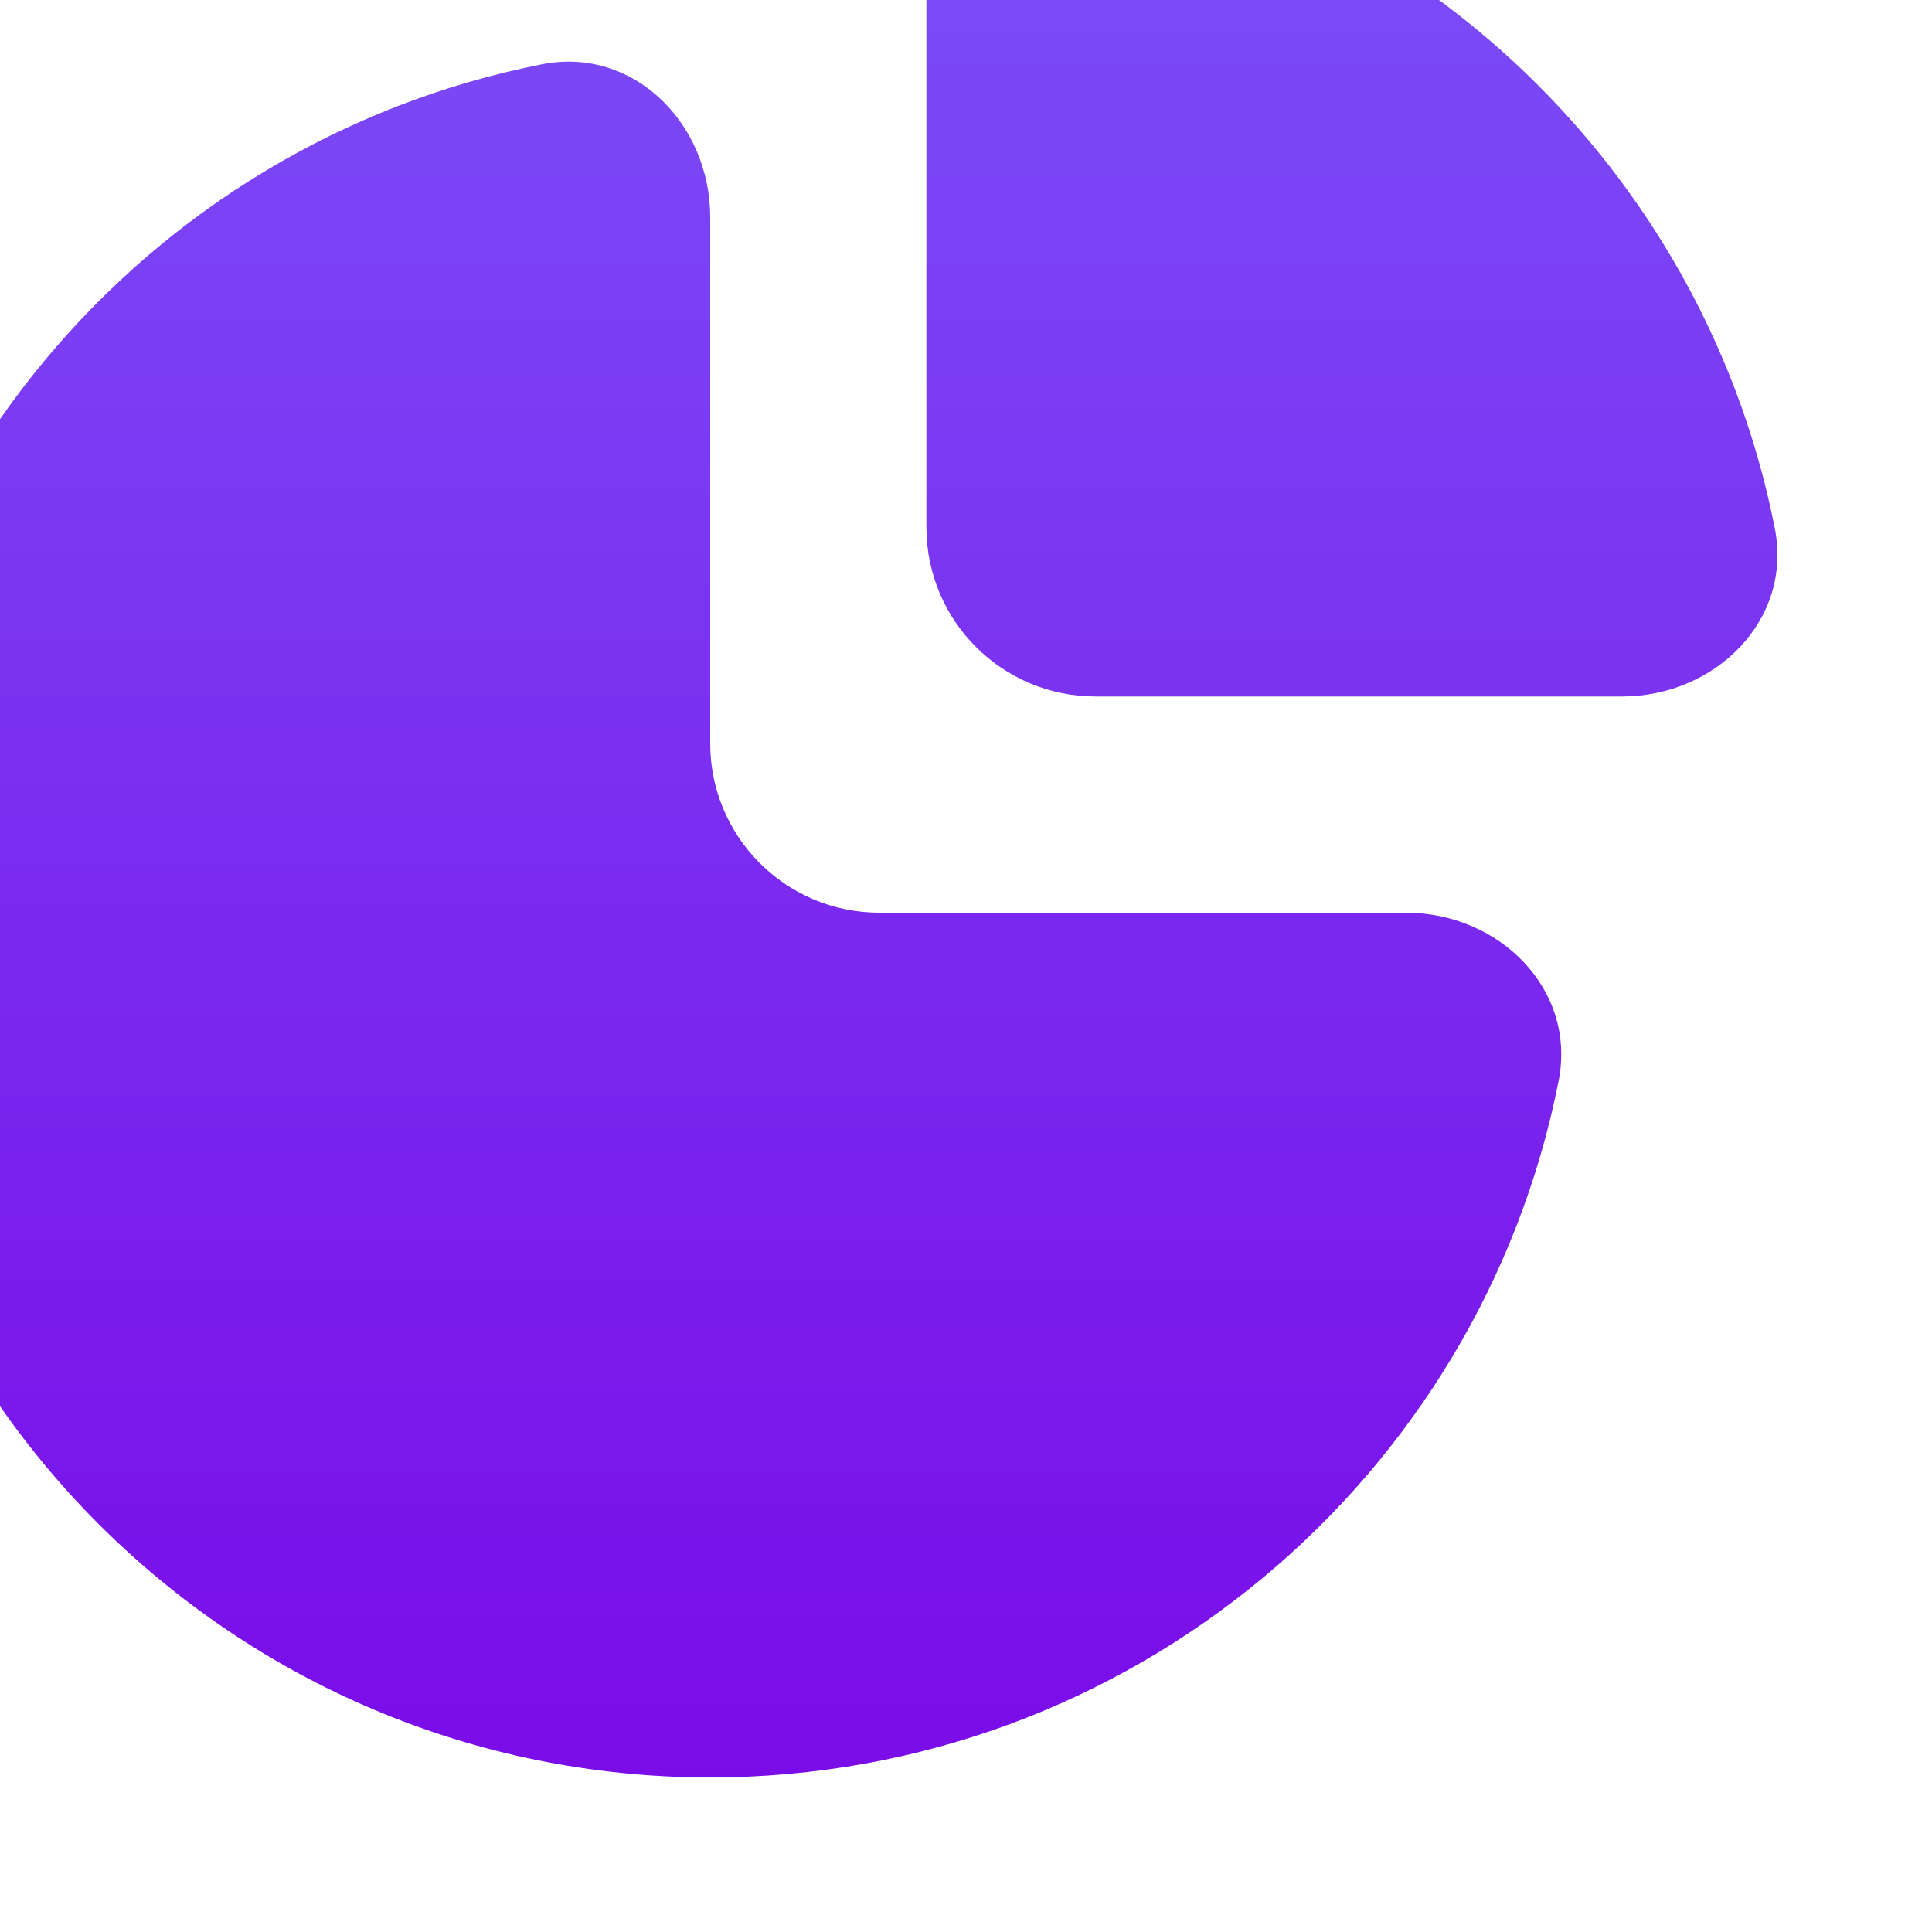 <?xml version="1.0" encoding="UTF-8"?> <svg xmlns="http://www.w3.org/2000/svg" width="50" height="50" viewBox="0 0 50 50" fill="none"> <g filter="url(#filter0_iiiii_709_2774)"> <path d="M27.975 4.024C27.975 1.606 29.954 -0.399 32.327 0.068C41.196 1.816 48.184 8.804 49.932 17.673C50.4 20.046 48.394 22.025 45.976 22.025H32.353C29.935 22.025 27.975 20.065 27.975 17.646V4.024Z" fill="url(#paint0_linear_709_2774)"></path> <path d="M0 27.62C0 16.749 7.751 7.689 18.028 5.663C20.4 5.196 22.38 7.201 22.38 9.619V23.241C22.38 25.66 24.34 27.62 26.759 27.62H40.381C42.799 27.62 44.804 29.6 44.337 31.972C42.311 42.249 33.251 50 22.38 50C10.02 50 0 39.98 0 27.62Z" fill="url(#paint1_linear_709_2774)"></path> </g> <defs> <filter id="filter0_iiiii_709_2774" x="-4" y="-4" width="56" height="56" filterUnits="userSpaceOnUse" color-interpolation-filters="sRGB"> <feFlood flood-opacity="0" result="BackgroundImageFix"></feFlood> <feBlend mode="normal" in="SourceGraphic" in2="BackgroundImageFix" result="shape"></feBlend> <feColorMatrix in="SourceAlpha" type="matrix" values="0 0 0 0 0 0 0 0 0 0 0 0 0 0 0 0 0 0 127 0" result="hardAlpha"></feColorMatrix> <feOffset dx="2" dy="2"></feOffset> <feGaussianBlur stdDeviation="3"></feGaussianBlur> <feComposite in2="hardAlpha" operator="arithmetic" k2="-1" k3="1"></feComposite> <feColorMatrix type="matrix" values="0 0 0 0 0.496 0 0 0 0 0.879 0 0 0 0 1 0 0 0 0.4 0"></feColorMatrix> <feBlend mode="normal" in2="shape" result="effect1_innerShadow_709_2774"></feBlend> <feColorMatrix in="SourceAlpha" type="matrix" values="0 0 0 0 0 0 0 0 0 0 0 0 0 0 0 0 0 0 127 0" result="hardAlpha"></feColorMatrix> <feOffset dx="-4" dy="-4"></feOffset> <feGaussianBlur stdDeviation="3"></feGaussianBlur> <feComposite in2="hardAlpha" operator="arithmetic" k2="-1" k3="1"></feComposite> <feColorMatrix type="matrix" values="0 0 0 0 0.009 0 0 0 0 0.366 0 0 0 0 0.567 0 0 0 0.2 0"></feColorMatrix> <feBlend mode="normal" in2="effect1_innerShadow_709_2774" result="effect2_innerShadow_709_2774"></feBlend> <feColorMatrix in="SourceAlpha" type="matrix" values="0 0 0 0 0 0 0 0 0 0 0 0 0 0 0 0 0 0 127 0" result="hardAlpha"></feColorMatrix> <feOffset dx="1" dy="1"></feOffset> <feGaussianBlur stdDeviation="1"></feGaussianBlur> <feComposite in2="hardAlpha" operator="arithmetic" k2="-1" k3="1"></feComposite> <feColorMatrix type="matrix" values="0 0 0 0 0.817 0 0 0 0 0.945 0 0 0 0 1 0 0 0 0.2 0"></feColorMatrix> <feBlend mode="normal" in2="effect2_innerShadow_709_2774" result="effect3_innerShadow_709_2774"></feBlend> <feColorMatrix in="SourceAlpha" type="matrix" values="0 0 0 0 0 0 0 0 0 0 0 0 0 0 0 0 0 0 127 0" result="hardAlpha"></feColorMatrix> <feOffset dx="-2" dy="-2"></feOffset> <feGaussianBlur stdDeviation="2"></feGaussianBlur> <feComposite in2="hardAlpha" operator="arithmetic" k2="-1" k3="1"></feComposite> <feColorMatrix type="matrix" values="0 0 0 0 0 0 0 0 0 0.14 0 0 0 0 0.304 0 0 0 0.2 0"></feColorMatrix> <feBlend mode="normal" in2="effect3_innerShadow_709_2774" result="effect4_innerShadow_709_2774"></feBlend> <feColorMatrix in="SourceAlpha" type="matrix" values="0 0 0 0 0 0 0 0 0 0 0 0 0 0 0 0 0 0 127 0" result="hardAlpha"></feColorMatrix> <feOffset dx="-1" dy="-1"></feOffset> <feGaussianBlur stdDeviation="0.5"></feGaussianBlur> <feComposite in2="hardAlpha" operator="arithmetic" k2="-1" k3="1"></feComposite> <feColorMatrix type="matrix" values="0 0 0 0 0.075 0 0 0 0 0.778 0 0 0 0 1 0 0 0 0.2 0"></feColorMatrix> <feBlend mode="normal" in2="effect4_innerShadow_709_2774" result="effect5_innerShadow_709_2774"></feBlend> </filter> <linearGradient id="paint0_linear_709_2774" x1="25" y1="0" x2="25" y2="50" gradientUnits="userSpaceOnUse"> <stop stop-color="#7B4FF8"></stop> <stop offset="1" stop-color="#7A0CE8"></stop> </linearGradient> <linearGradient id="paint1_linear_709_2774" x1="25" y1="0" x2="25" y2="50" gradientUnits="userSpaceOnUse"> <stop stop-color="#7B4FF8"></stop> <stop offset="1" stop-color="#7A0CE8"></stop> </linearGradient> </defs> </svg> 
